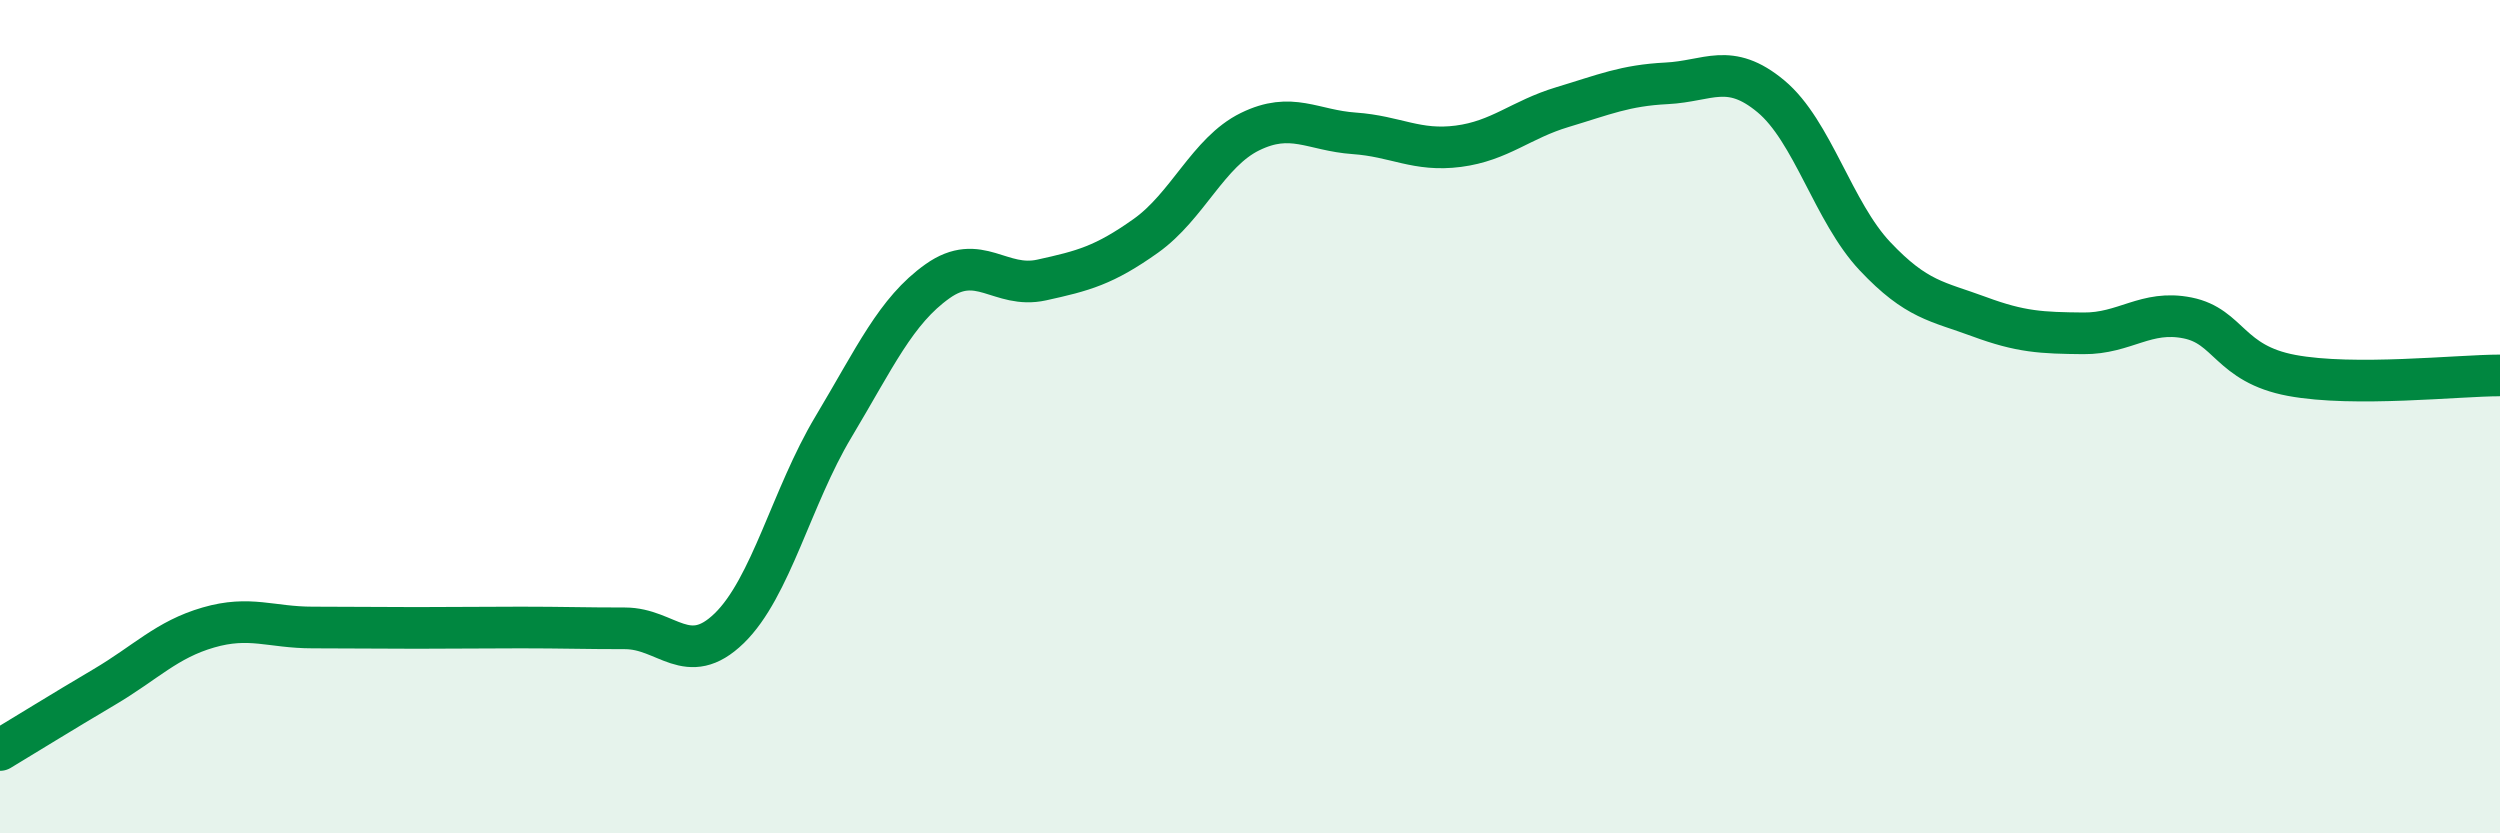 
    <svg width="60" height="20" viewBox="0 0 60 20" xmlns="http://www.w3.org/2000/svg">
      <path
        d="M 0,18 C 0.5,17.7 1.5,17.08 2.5,16.49 C 3.5,15.9 4,15.35 5,15.06 C 6,14.77 6.5,15.06 7.5,15.06 C 8.5,15.06 9,15.07 10,15.07 C 11,15.07 11.5,15.06 12.5,15.06 C 13.5,15.06 14,15.08 15,15.08 C 16,15.08 16.5,16.05 17.5,15.08 C 18.5,14.11 19,11.92 20,10.25 C 21,8.58 21.5,7.46 22.5,6.75 C 23.5,6.04 24,6.94 25,6.72 C 26,6.5 26.5,6.37 27.5,5.66 C 28.5,4.95 29,3.65 30,3.16 C 31,2.67 31.5,3.13 32.5,3.2 C 33.5,3.27 34,3.64 35,3.51 C 36,3.38 36.5,2.87 37.5,2.57 C 38.5,2.27 39,2.05 40,2 C 41,1.95 41.5,1.48 42.5,2.31 C 43.5,3.14 44,5.09 45,6.15 C 46,7.21 46.5,7.23 47.5,7.6 C 48.5,7.97 49,7.99 50,8 C 51,8.01 51.5,7.43 52.5,7.63 C 53.5,7.83 53.5,8.73 55,9.01 C 56.5,9.29 59,9.01 60,9.01L60 20L0 20Z"
        fill="#008740"
        opacity="0.1"
        stroke-linecap="round"
        stroke-linejoin="round"
      />
      <path
        d="M 0,18 C 0.5,17.7 1.5,17.08 2.5,16.49 C 3.5,15.9 4,15.35 5,15.06 C 6,14.77 6.5,15.06 7.5,15.06 C 8.5,15.06 9,15.07 10,15.07 C 11,15.07 11.5,15.06 12.5,15.06 C 13.5,15.06 14,15.08 15,15.08 C 16,15.08 16.5,16.05 17.5,15.08 C 18.5,14.11 19,11.92 20,10.25 C 21,8.58 21.5,7.46 22.5,6.75 C 23.5,6.04 24,6.94 25,6.72 C 26,6.5 26.5,6.37 27.5,5.66 C 28.5,4.95 29,3.65 30,3.16 C 31,2.67 31.5,3.13 32.5,3.2 C 33.5,3.27 34,3.64 35,3.51 C 36,3.38 36.5,2.87 37.5,2.57 C 38.5,2.27 39,2.05 40,2 C 41,1.95 41.5,1.48 42.5,2.31 C 43.5,3.14 44,5.09 45,6.15 C 46,7.21 46.5,7.23 47.5,7.6 C 48.5,7.97 49,7.99 50,8 C 51,8.01 51.5,7.43 52.5,7.63 C 53.5,7.83 53.5,8.73 55,9.01 C 56.5,9.29 59,9.01 60,9.01"
        stroke="#008740"
        stroke-width="1"
        fill="none"
        stroke-linecap="round"
        stroke-linejoin="round"
      />
    </svg>
  